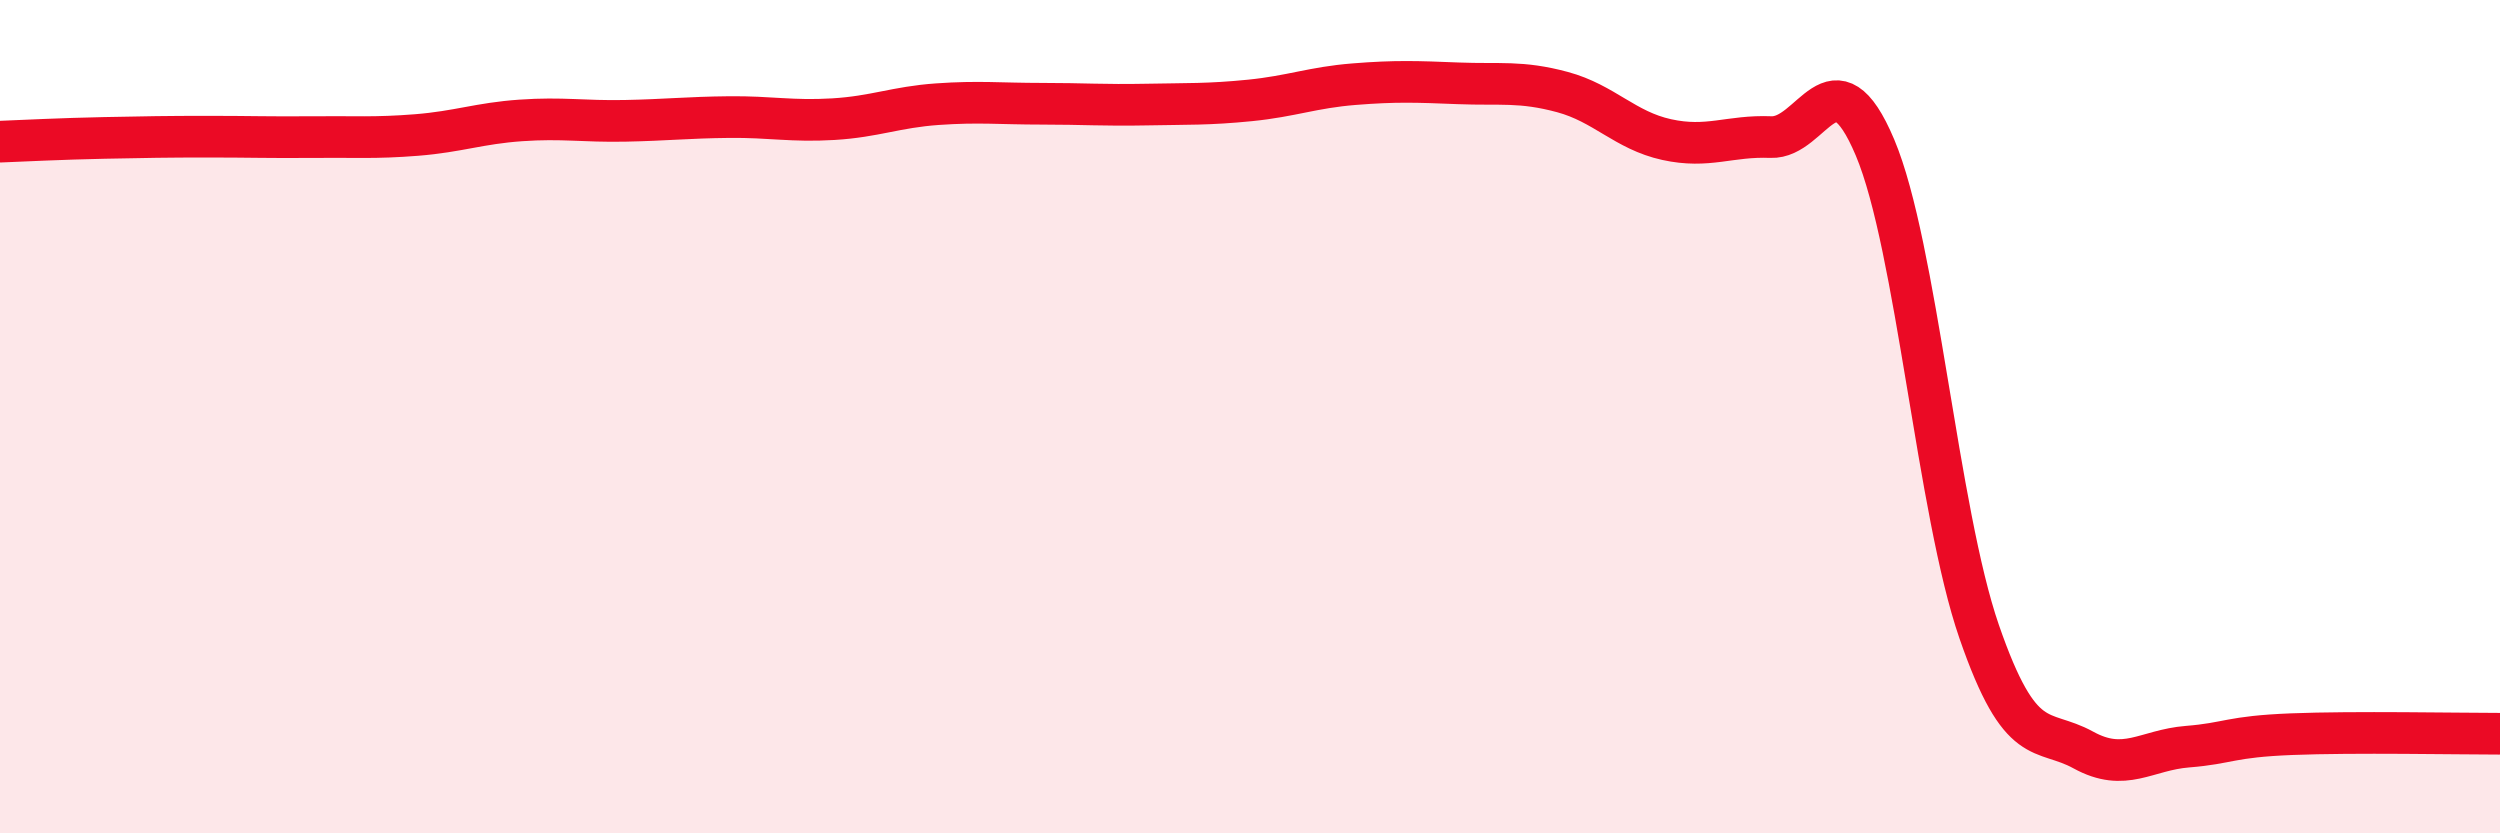 
    <svg width="60" height="20" viewBox="0 0 60 20" xmlns="http://www.w3.org/2000/svg">
      <path
        d="M 0,3.4 C 0.5,3.38 1.5,3.33 2.5,3.31 C 3.5,3.29 4,3.28 5,3.28 C 6,3.28 6.5,3.3 7.5,3.29 C 8.5,3.28 9,3.32 10,3.24 C 11,3.16 11.5,2.96 12.5,2.89 C 13.5,2.82 14,2.92 15,2.9 C 16,2.88 16.5,2.82 17.5,2.81 C 18.5,2.8 19,2.92 20,2.86 C 21,2.8 21.5,2.57 22.5,2.5 C 23.5,2.43 24,2.49 25,2.49 C 26,2.49 26.5,2.53 27.5,2.51 C 28.5,2.49 29,2.51 30,2.41 C 31,2.31 31.5,2.1 32.5,2.02 C 33.5,1.94 34,1.96 35,2 C 36,2.04 36.5,1.94 37.5,2.21 C 38.5,2.48 39,3.13 40,3.35 C 41,3.57 41.5,3.25 42.5,3.29 C 43.5,3.33 44,1.17 45,3.54 C 46,5.91 46.5,12.27 47.5,15.16 C 48.5,18.05 49,17.45 50,18 C 51,18.55 51.5,18 52.5,17.92 C 53.5,17.84 53.5,17.68 55,17.62 C 56.5,17.56 59,17.61 60,17.61L60 20L0 20Z"
        fill="#EB0A25"
        opacity="0.1"
        stroke-linecap="round"
        stroke-linejoin="round"
      />
      <path
        d="M 0,3.4 C 0.5,3.38 1.5,3.33 2.5,3.31 C 3.5,3.29 4,3.28 5,3.28 C 6,3.28 6.5,3.3 7.5,3.29 C 8.5,3.28 9,3.32 10,3.24 C 11,3.16 11.5,2.96 12.5,2.89 C 13.5,2.82 14,2.92 15,2.9 C 16,2.88 16.5,2.82 17.5,2.81 C 18.5,2.8 19,2.92 20,2.86 C 21,2.8 21.5,2.57 22.5,2.5 C 23.5,2.43 24,2.49 25,2.49 C 26,2.49 26.5,2.53 27.5,2.51 C 28.5,2.49 29,2.51 30,2.41 C 31,2.31 31.5,2.1 32.5,2.02 C 33.5,1.94 34,1.96 35,2 C 36,2.04 36.5,1.94 37.5,2.21 C 38.5,2.48 39,3.13 40,3.35 C 41,3.57 41.5,3.25 42.5,3.29 C 43.5,3.33 44,1.17 45,3.54 C 46,5.91 46.5,12.27 47.5,15.16 C 48.5,18.05 49,17.45 50,18 C 51,18.55 51.5,18 52.5,17.92 C 53.5,17.84 53.5,17.68 55,17.62 C 56.5,17.56 59,17.61 60,17.61"
        stroke="#EB0A25"
        stroke-width="1"
        fill="none"
        stroke-linecap="round"
        stroke-linejoin="round"
      />
    </svg>
  